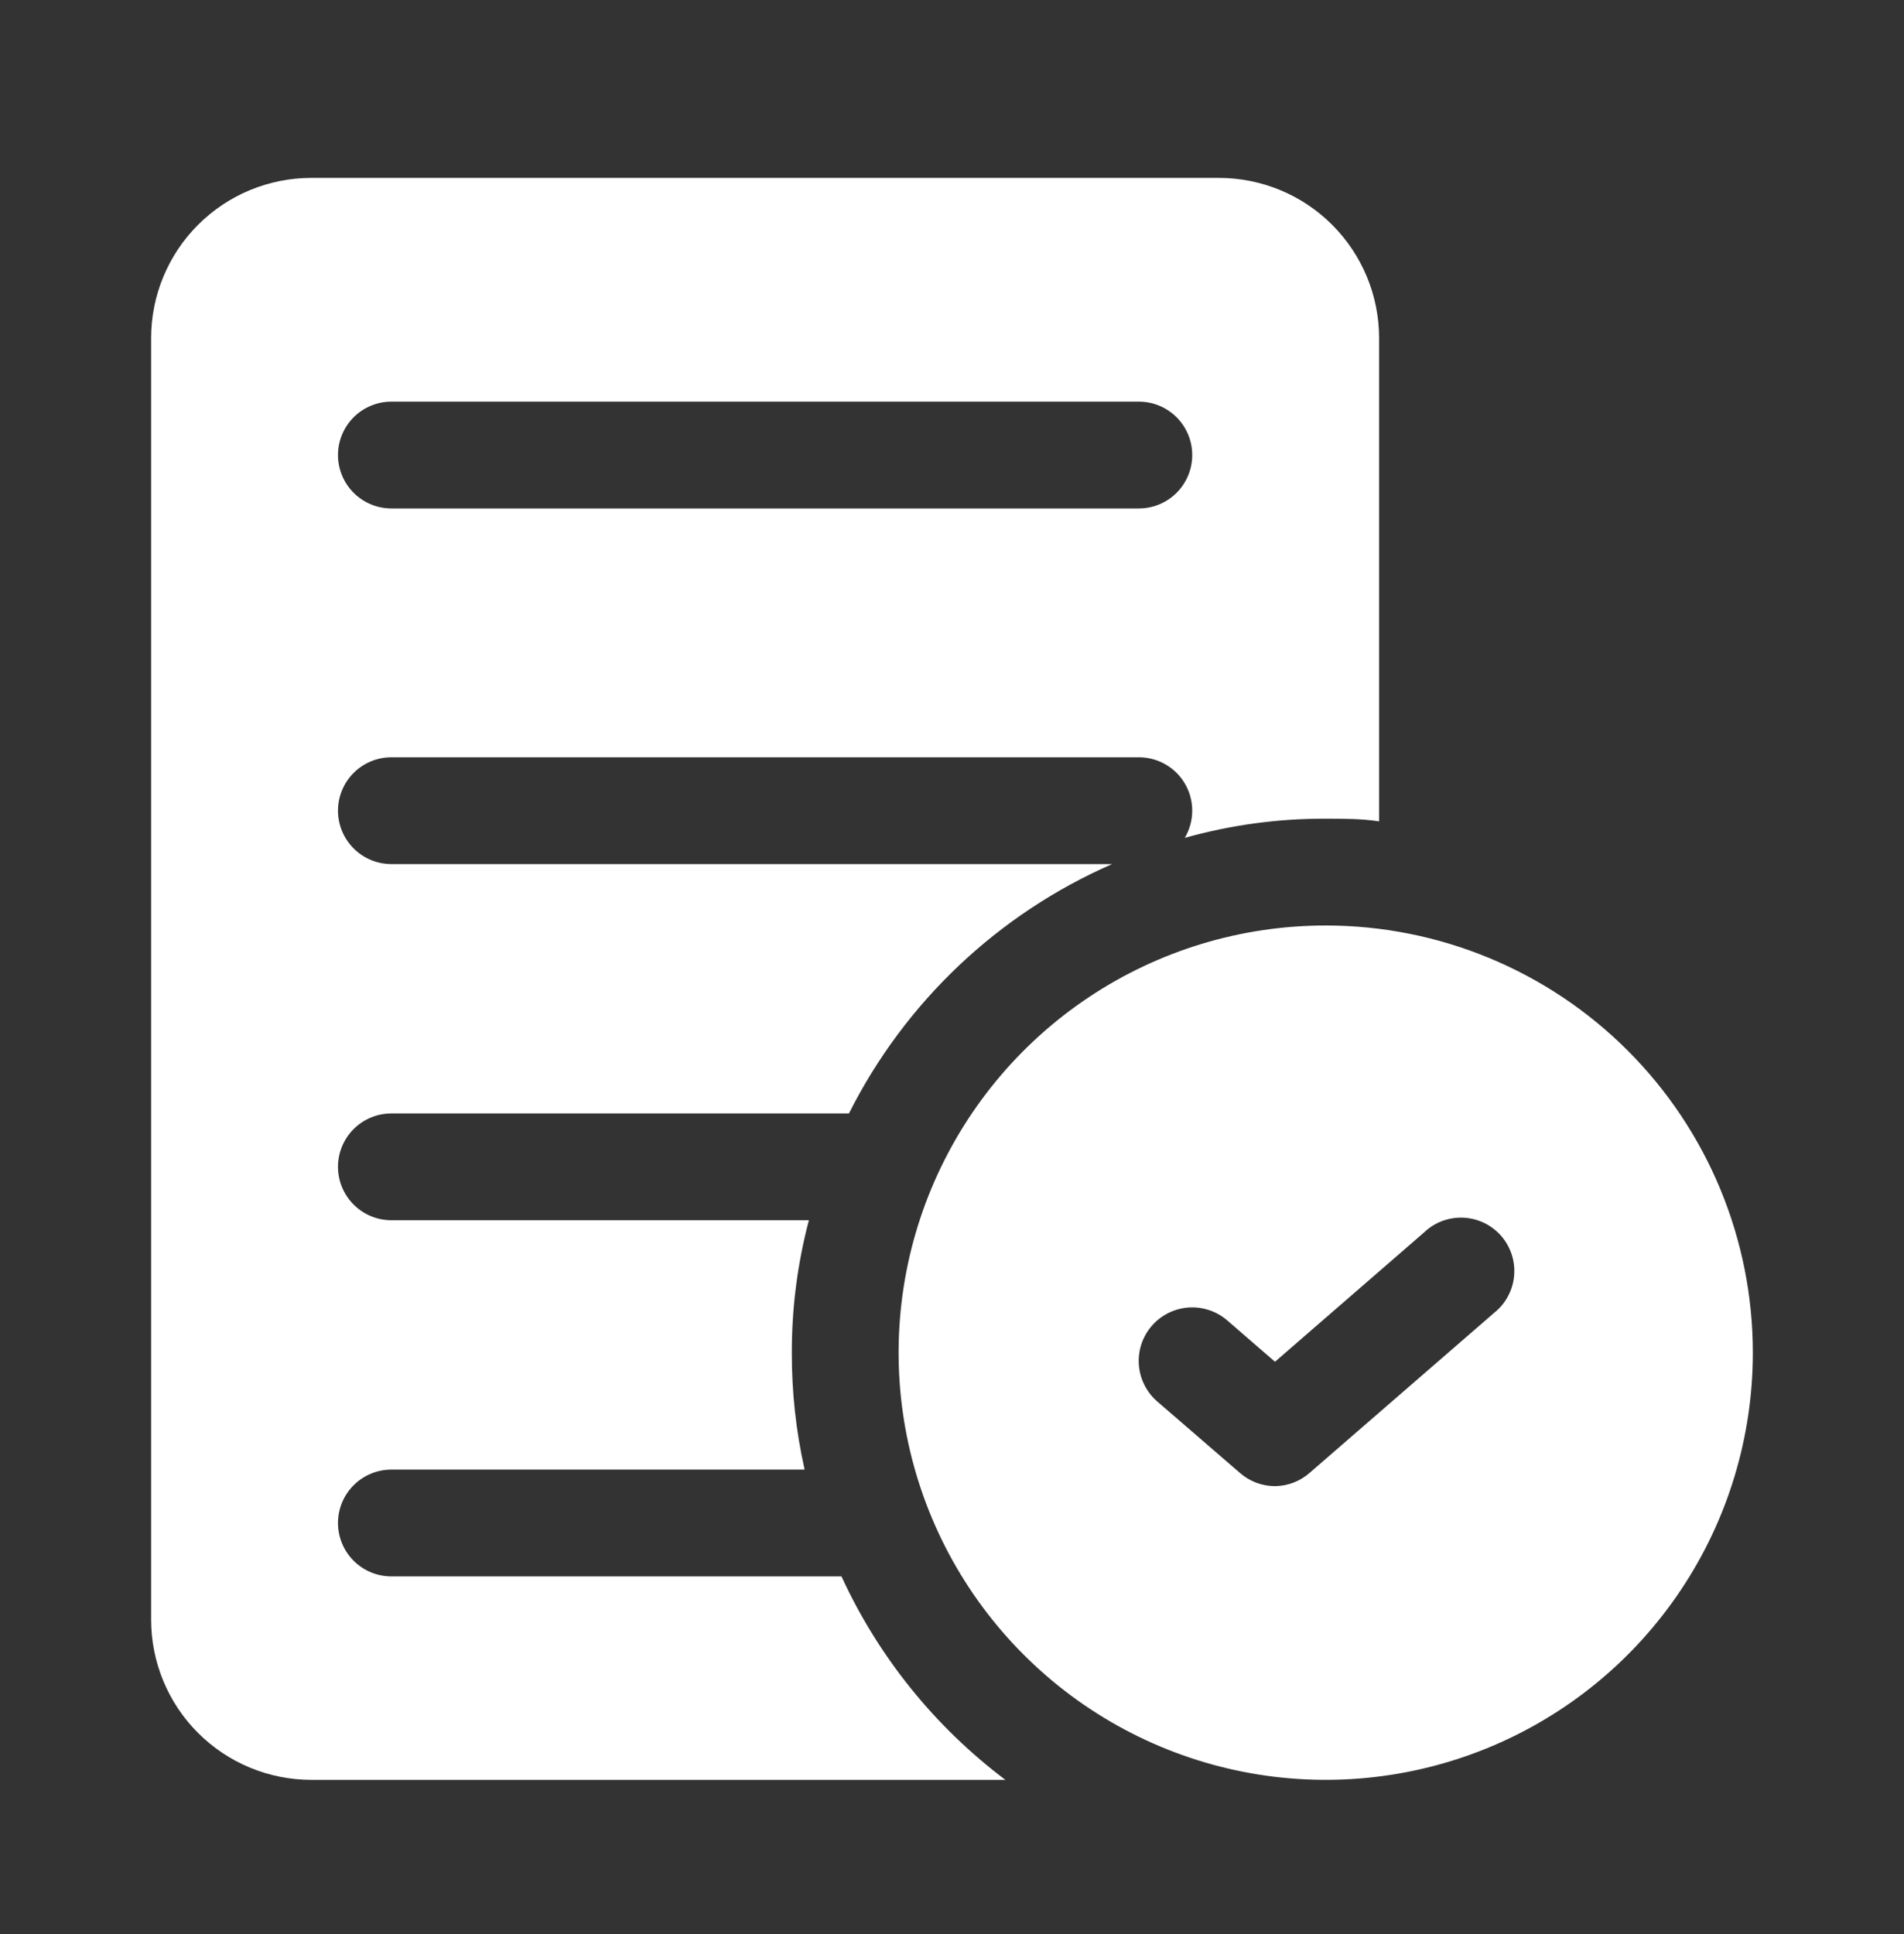 <?xml version="1.0" encoding="UTF-8"?>
<svg xmlns="http://www.w3.org/2000/svg" width="64" height="65" viewBox="0 0 64 65" fill="none">
  <rect x="0" y="0" width="64" height="65" fill="#333333" stroke="none"/>
  <path d="M28.285 52.98H13.156C12.68 52.98 12.223 52.791 11.887 52.455C11.55 52.118 11.361 51.661 11.361 51.185C11.361 50.709 11.55 50.253 11.887 49.916C12.223 49.58 12.68 49.391 13.156 49.391H27.046C26.756 48.101 26.612 46.783 26.616 45.461C26.613 43.959 26.806 42.462 27.19 41.01H13.156C12.68 41.01 12.223 40.821 11.887 40.484C11.55 40.148 11.361 39.691 11.361 39.215C11.361 38.739 11.55 38.283 11.887 37.946C12.223 37.61 12.68 37.421 13.156 37.421H28.536C30.417 33.681 33.547 30.716 37.383 29.04H13.156C12.68 29.04 12.223 28.851 11.887 28.514C11.55 28.178 11.361 27.721 11.361 27.245C11.361 26.769 11.55 26.313 11.887 25.976C12.223 25.64 12.68 25.451 13.156 25.451H38.281C38.757 25.451 39.213 25.64 39.55 25.976C39.886 26.313 40.075 26.769 40.075 27.245C40.075 27.567 39.988 27.884 39.824 28.16C41.366 27.726 42.96 27.509 44.562 27.515C45.172 27.515 45.764 27.515 46.356 27.604V11.363C46.356 9.935 45.789 8.566 44.779 7.556C43.77 6.546 42.4 5.979 40.972 5.979H10.464C9.036 5.979 7.667 6.546 6.657 7.556C5.647 8.566 5.08 9.935 5.08 11.363V54.434C5.08 55.862 5.647 57.231 6.657 58.241C7.667 59.25 9.036 59.818 10.464 59.818H33.794C31.42 58.03 29.526 55.68 28.285 52.98ZM13.156 13.498H38.281C38.757 13.498 39.213 13.688 39.55 14.024C39.886 14.361 40.075 14.817 40.075 15.293C40.075 15.769 39.886 16.226 39.55 16.562C39.213 16.899 38.757 17.088 38.281 17.088H13.156C12.68 17.088 12.223 16.899 11.887 16.562C11.55 16.226 11.361 15.769 11.361 15.293C11.361 14.817 11.55 14.361 11.887 14.024C12.223 13.688 12.68 13.498 13.156 13.498Z" fill="white"></path>
  <path d="M44.562 31.104C41.722 31.104 38.947 31.945 36.586 33.523C34.225 35.101 32.385 37.343 31.298 39.966C30.211 42.59 29.927 45.476 30.481 48.261C31.035 51.046 32.402 53.605 34.41 55.612C36.418 57.62 38.976 58.988 41.761 59.542C44.546 60.096 47.433 59.811 50.056 58.725C52.68 57.638 54.922 55.798 56.499 53.437C58.077 51.076 58.919 48.3 58.919 45.461C58.919 41.653 57.406 38.001 54.714 35.309C52.022 32.616 48.37 31.104 44.562 31.104ZM50.233 44.114L44.024 49.498C43.701 49.783 43.287 49.942 42.857 49.947C42.421 49.946 42 49.787 41.673 49.498L38.891 47.094C38.713 46.938 38.568 46.749 38.463 46.537C38.358 46.325 38.296 46.095 38.28 45.859C38.264 45.623 38.295 45.387 38.37 45.163C38.446 44.939 38.565 44.732 38.721 44.554C38.876 44.376 39.065 44.231 39.277 44.126C39.489 44.021 39.719 43.959 39.955 43.943C40.191 43.927 40.427 43.958 40.651 44.034C40.875 44.109 41.082 44.228 41.26 44.384L42.857 45.766L47.864 41.423C48.039 41.255 48.246 41.124 48.472 41.038C48.699 40.953 48.941 40.914 49.183 40.924C49.425 40.934 49.662 40.993 49.881 41.097C50.099 41.202 50.294 41.349 50.455 41.531C50.615 41.713 50.736 41.926 50.812 42.156C50.888 42.386 50.916 42.629 50.895 42.87C50.875 43.112 50.805 43.346 50.691 43.56C50.578 43.774 50.422 43.963 50.233 44.114Z" fill="white"></path>
</svg>
